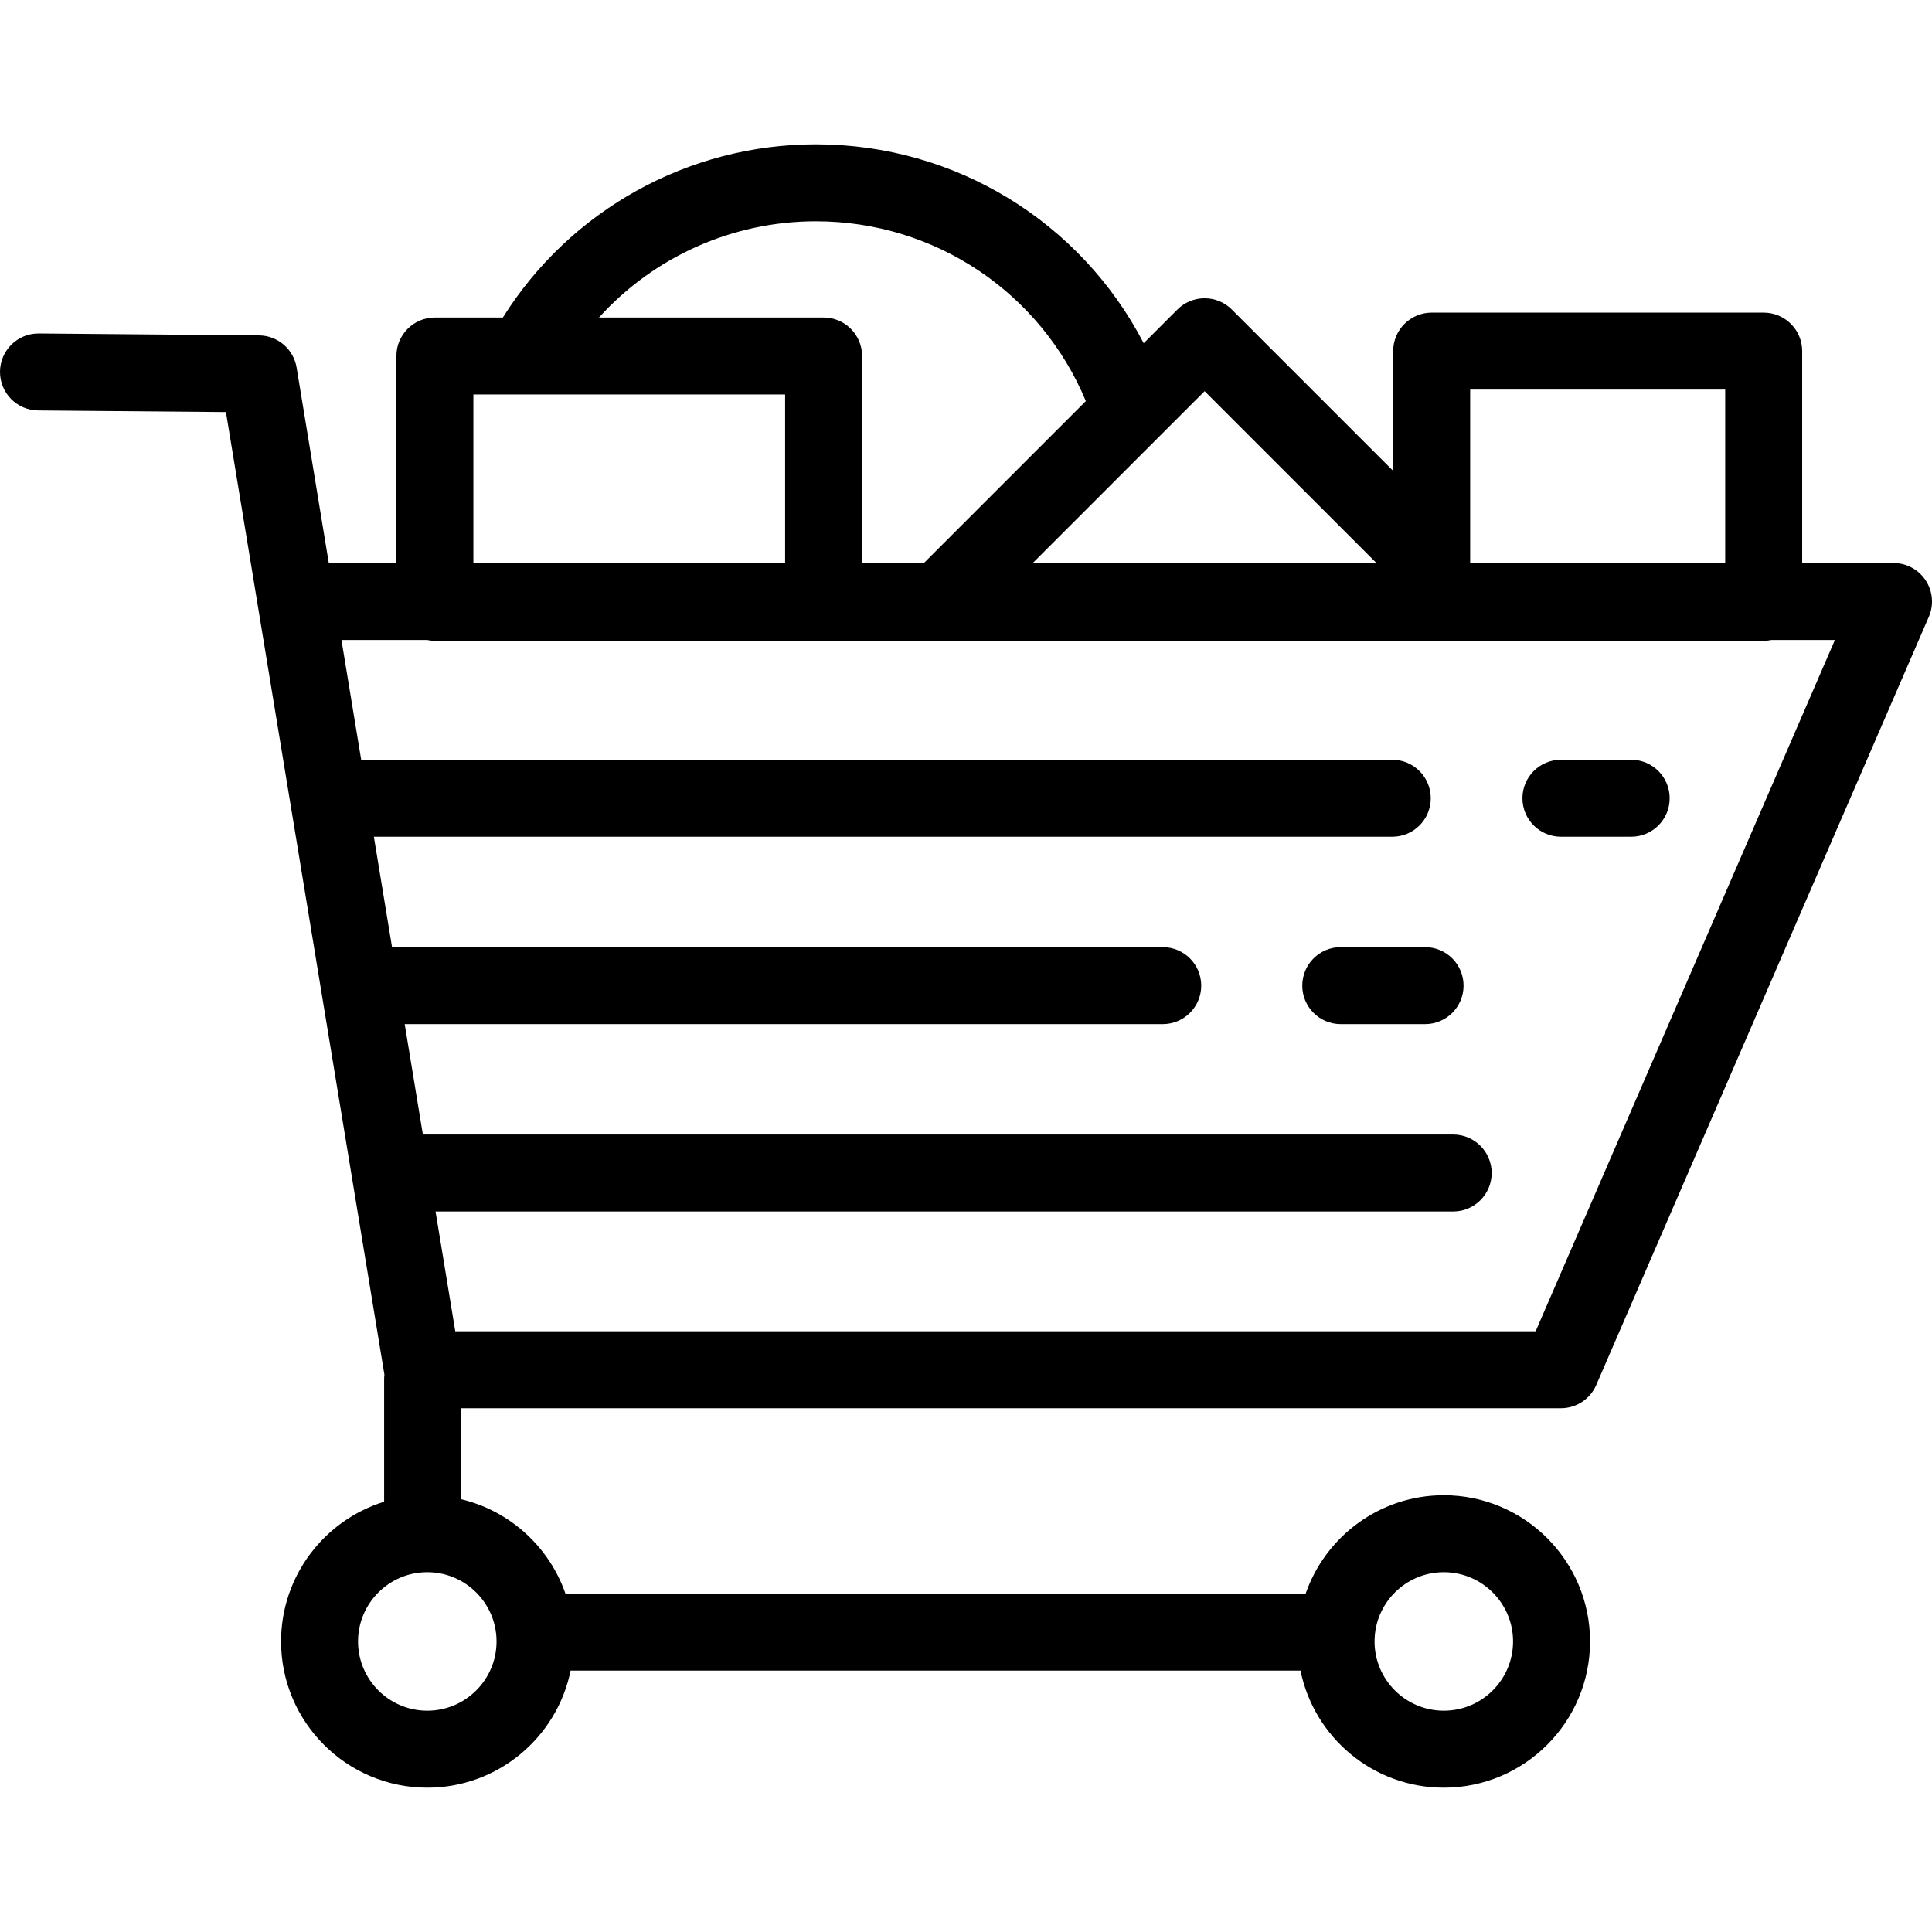 <?xml version="1.0" encoding="iso-8859-1"?>
<!-- Generator: Adobe Illustrator 19.0.0, SVG Export Plug-In . SVG Version: 6.00 Build 0)  -->
<svg version="1.1" id="Layer_1" xmlns="http://www.w3.org/2000/svg" xmlns:xlink="http://www.w3.org/1999/xlink" x="0px" y="0px"
	 viewBox="0 0 501.999 501.999" style="enable-background:new 0 0 501.999 501.999;" xml:space="preserve">
<g>
	<g>
		<g>
			<path d="M500.358,150.802c-1.849-2.815-4.99-4.51-8.358-4.51h-23.732v-55.06c0-5.523-4.478-10-10-10h-86.269
				c-5.522,0-10,4.477-10,10v31.125L320.07,80.428c-3.906-3.904-10.236-3.904-14.143,0l-8.755,8.755
				c-16.3-31.442-48.842-51.684-85.173-51.684c-33.2,0-63.832,17.099-81.34,45h-17.66c-5.522,0-10,4.477-10,10v53.793H85.432
				l-8.358-50.771c-0.79-4.798-4.918-8.333-9.78-8.375L10.087,86.65c-0.03,0-0.06,0-0.089,0c-5.482,0-9.95,4.42-9.998,9.914
				c-0.048,5.522,4.391,10.038,9.913,10.086l48.794,0.423l8.37,50.844c0,0.001,0,0.001,0,0.002l32.804,199.256
				c-0.045,0.384-0.074,0.772-0.074,1.168v31.859c-15.492,4.797-26.777,19.256-26.777,36.303c0,20.951,17.045,37.995,37.995,37.995
				c18.36,0,33.719-13.091,37.236-30.429h189.653c3.517,17.338,18.876,30.429,37.236,30.429c20.95,0,37.995-17.044,37.995-37.995
				c0-20.95-17.045-37.995-37.995-37.995c-16.596,0-30.732,10.7-35.895,25.561H146.92c-4.223-12.153-14.447-21.515-27.113-24.525
				v-23.637H405.58c3.987,0,7.593-2.368,9.177-6.027l86.419-199.616C502.514,157.174,502.206,153.618,500.358,150.802z
				 M375.151,408.509c9.923,0,17.995,8.072,17.995,17.995c0,9.923-8.072,17.995-17.995,17.995c-9.923,0-17.995-8.073-17.995-17.995
				S365.228,408.509,375.151,408.509z M381.999,101.232h66.268v45.06h-66.268V101.232z M300.81,113.831
				c0.001-0.001,0.001-0.002,0.002-0.003l12.187-12.187l44.65,44.651h-89.3L300.81,113.831z M211.999,57.499
				c30.94,0,58.414,18.541,70.14,46.718l-42.075,42.075h-16.065V92.499c0-5.523-4.478-10-10-10H155.64
				C169.874,66.773,190.242,57.499,211.999,57.499z M122.999,102.499h13.384h67.616v43.793h-81V102.499z M129.02,426.504
				c0,9.922-8.072,17.995-17.995,17.995c-9.923,0-17.995-8.073-17.995-17.995s8.072-17.995,17.995-17.995
				C120.948,408.509,129.02,416.582,129.02,426.504z M399.013,345.908H118.295l-5.124-31.121h264.414c5.522,0,10-4.477,10-10
				s-4.478-10-10-10H109.879l-4.723-28.687H302.12c5.522,0,10-4.477,10-10s-4.478-10-10-10H101.864l-4.723-28.687h264.621
				c5.522,0,10-4.477,10-10c0-5.523-4.478-10-10-10H93.849l-5.124-31.121h22.244c0.656,0.135,1.335,0.207,2.03,0.207h101h30h214.268
				c0.696,0,1.375-0.072,2.03-0.207h16.476L399.013,345.908z"/>
			<path d="M423.838,197.413H405.58c-5.522,0-10,4.477-10,10s4.478,10,10,10h18.258c5.522,0,10-4.477,10-10
				S429.361,197.413,423.838,197.413z"/>
			<path d="M370.283,246.1h-21.909c-5.522,0-10,4.477-10,10s4.478,10,10,10h21.909c5.522,0,10-4.477,10-10
				S375.805,246.1,370.283,246.1z"/>
		</g>
	</g>
</g>
<g>
</g>
<g>
</g>
<g>
</g>
<g>
</g>
<g>
</g>
<g>
</g>
<g>
</g>
<g>
</g>
<g>
</g>
<g>
</g>
<g>
</g>
<g>
</g>
<g>
</g>
<g>
</g>
<g>
</g>
</svg>
